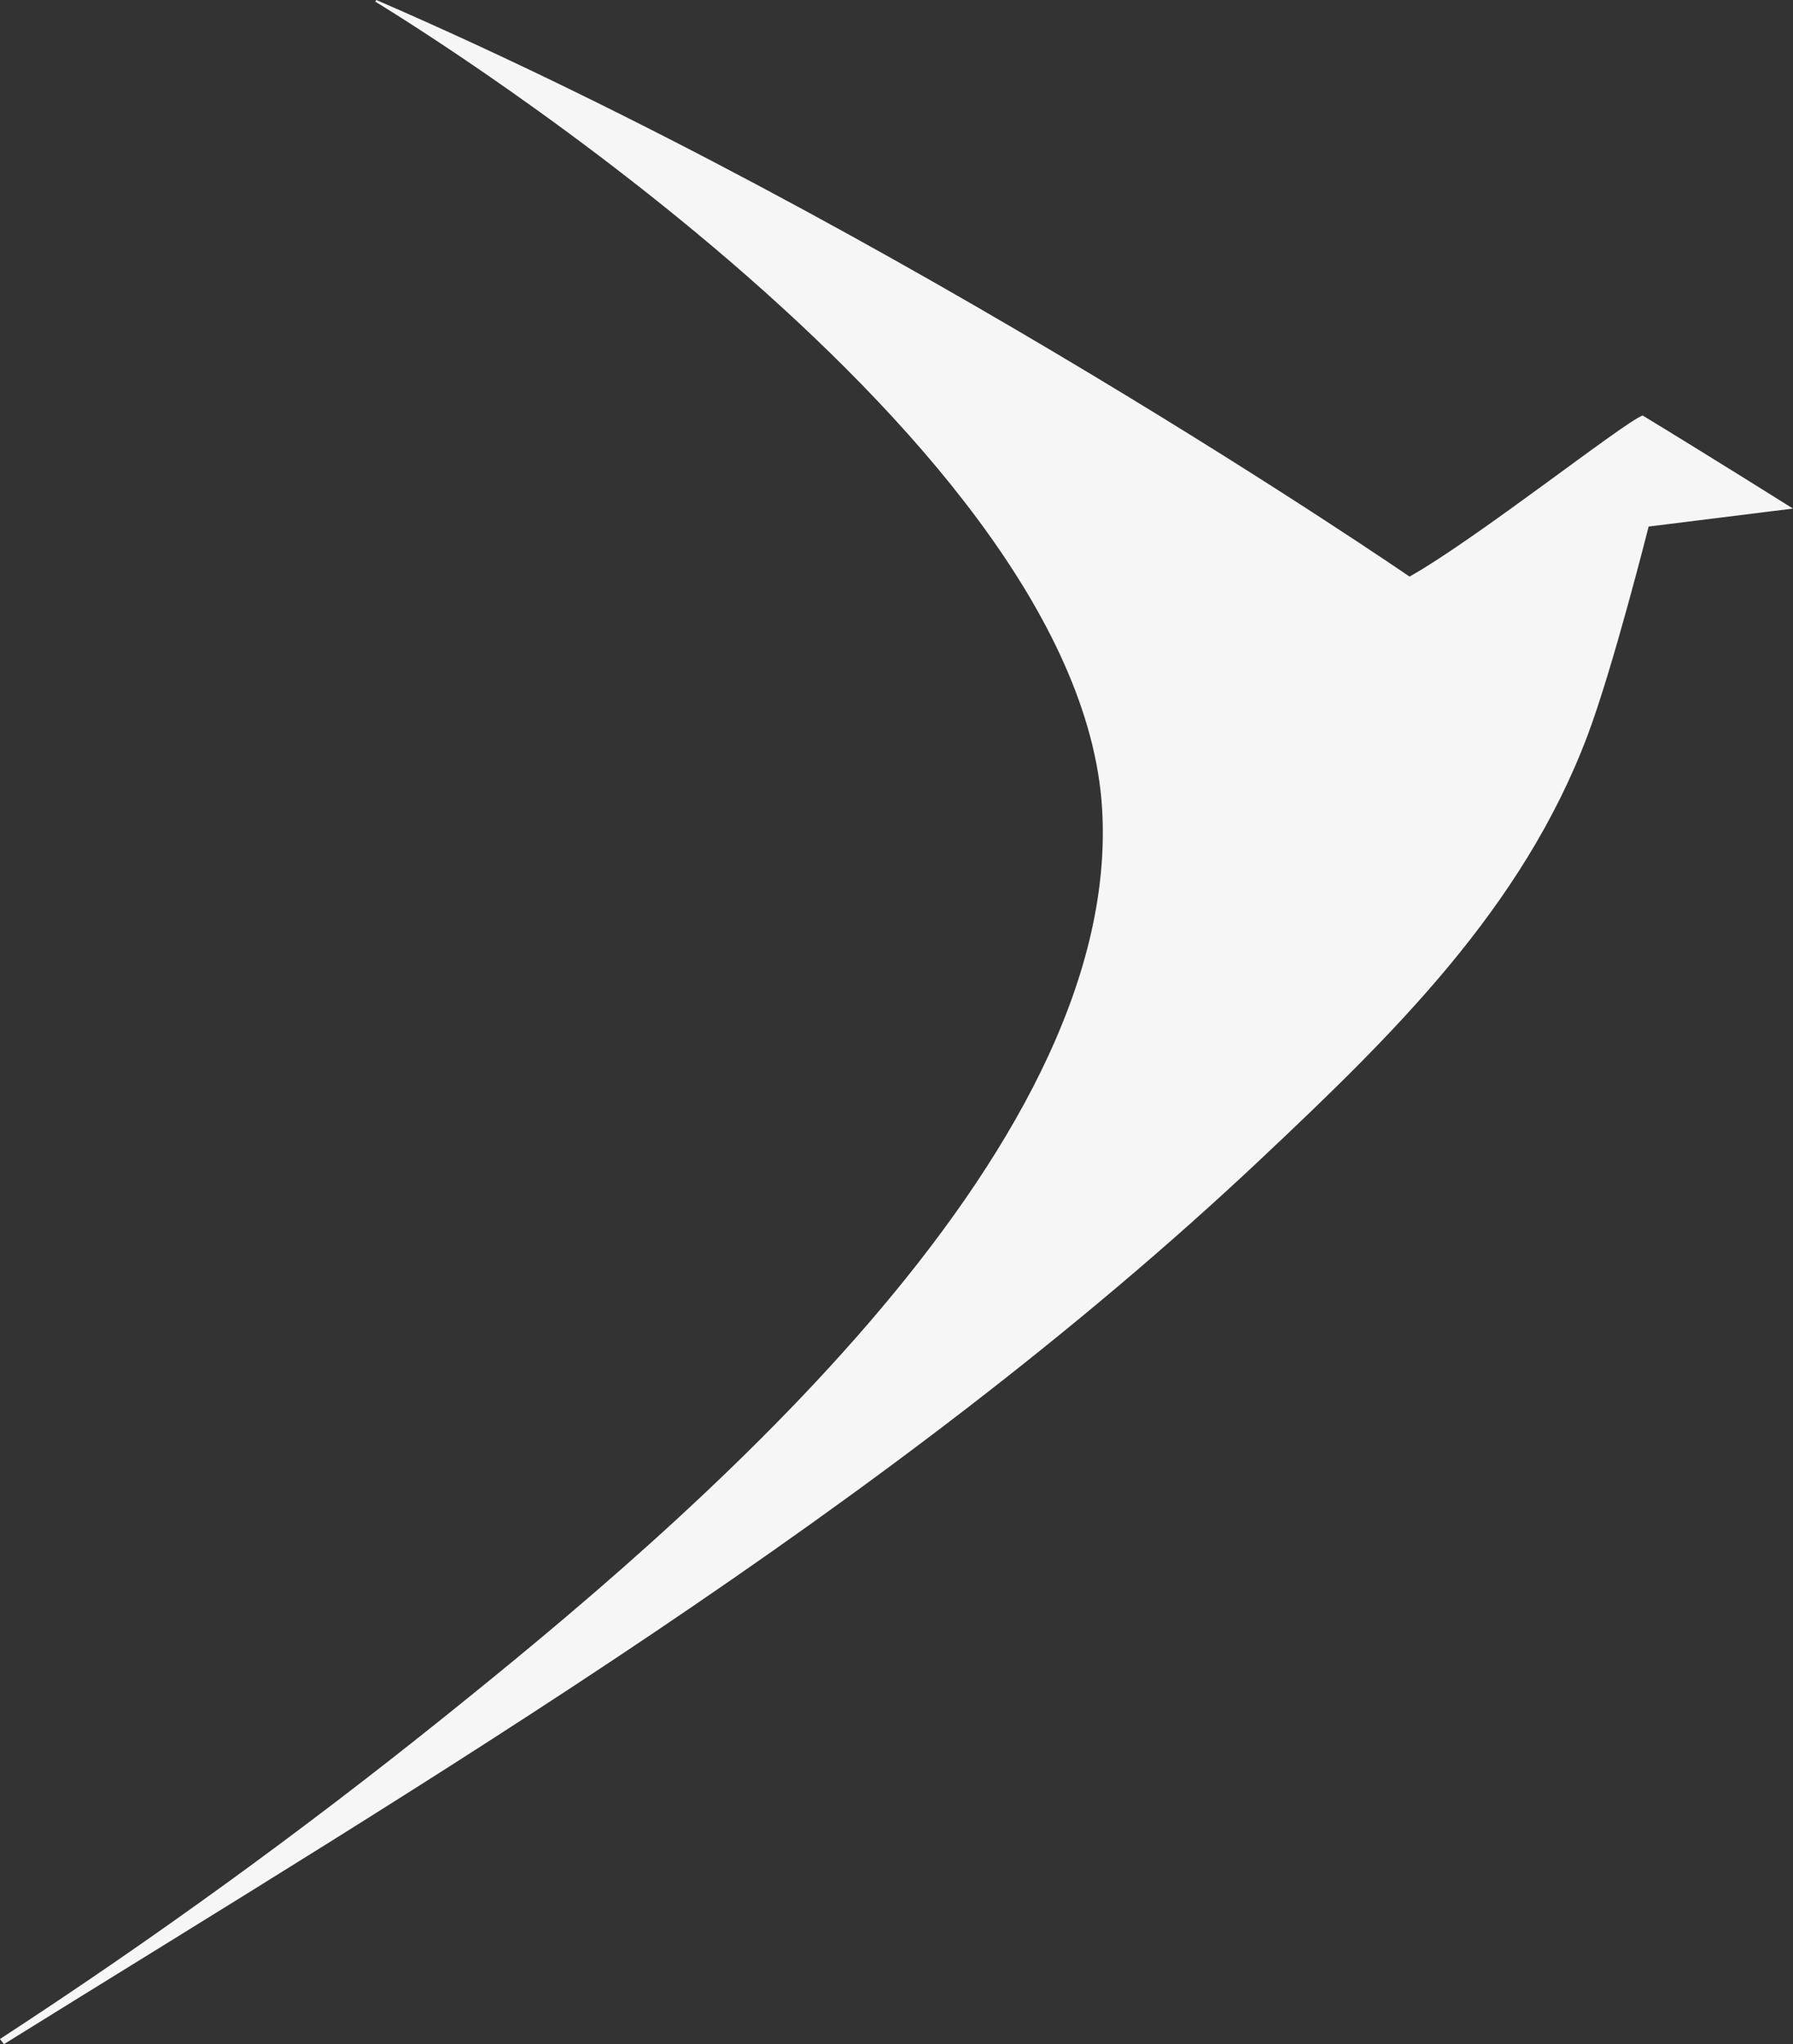 <svg xmlns="http://www.w3.org/2000/svg" width="570.785" height="650.534" viewBox="0 0 570.785 650.534">
  <rect x="0" y="0" width="570.785" height="650.534" fill="#333333" stroke="none"/>
  <path id="Path_4081" data-name="Path 4081" d="M3731.159,1524.435c-5.912,2.095-52.95,39.342-74.207,51.266,0,0-161.348-110.945-328.908-183.494-.165.248-.338.527-.338.527s223.975,134.694,231.379,256.8c6.715,110.745-134.808,229.194-209.386,289.045-45.354,36.4-92.722,70.767-141.458,102.5l1.236,1.658c136.2-84.64,282.458-170.861,400.189-281.723,41.989-39.524,83.213-79.709,103.961-134.767,8.146-21.605,19.443-66.472,19.443-66.472l45.955-5.723s-27.575-17.3-47.868-29.621" transform="translate(-3208.242 -1392.207)" fill="#f6f6f6"/>
</svg>
